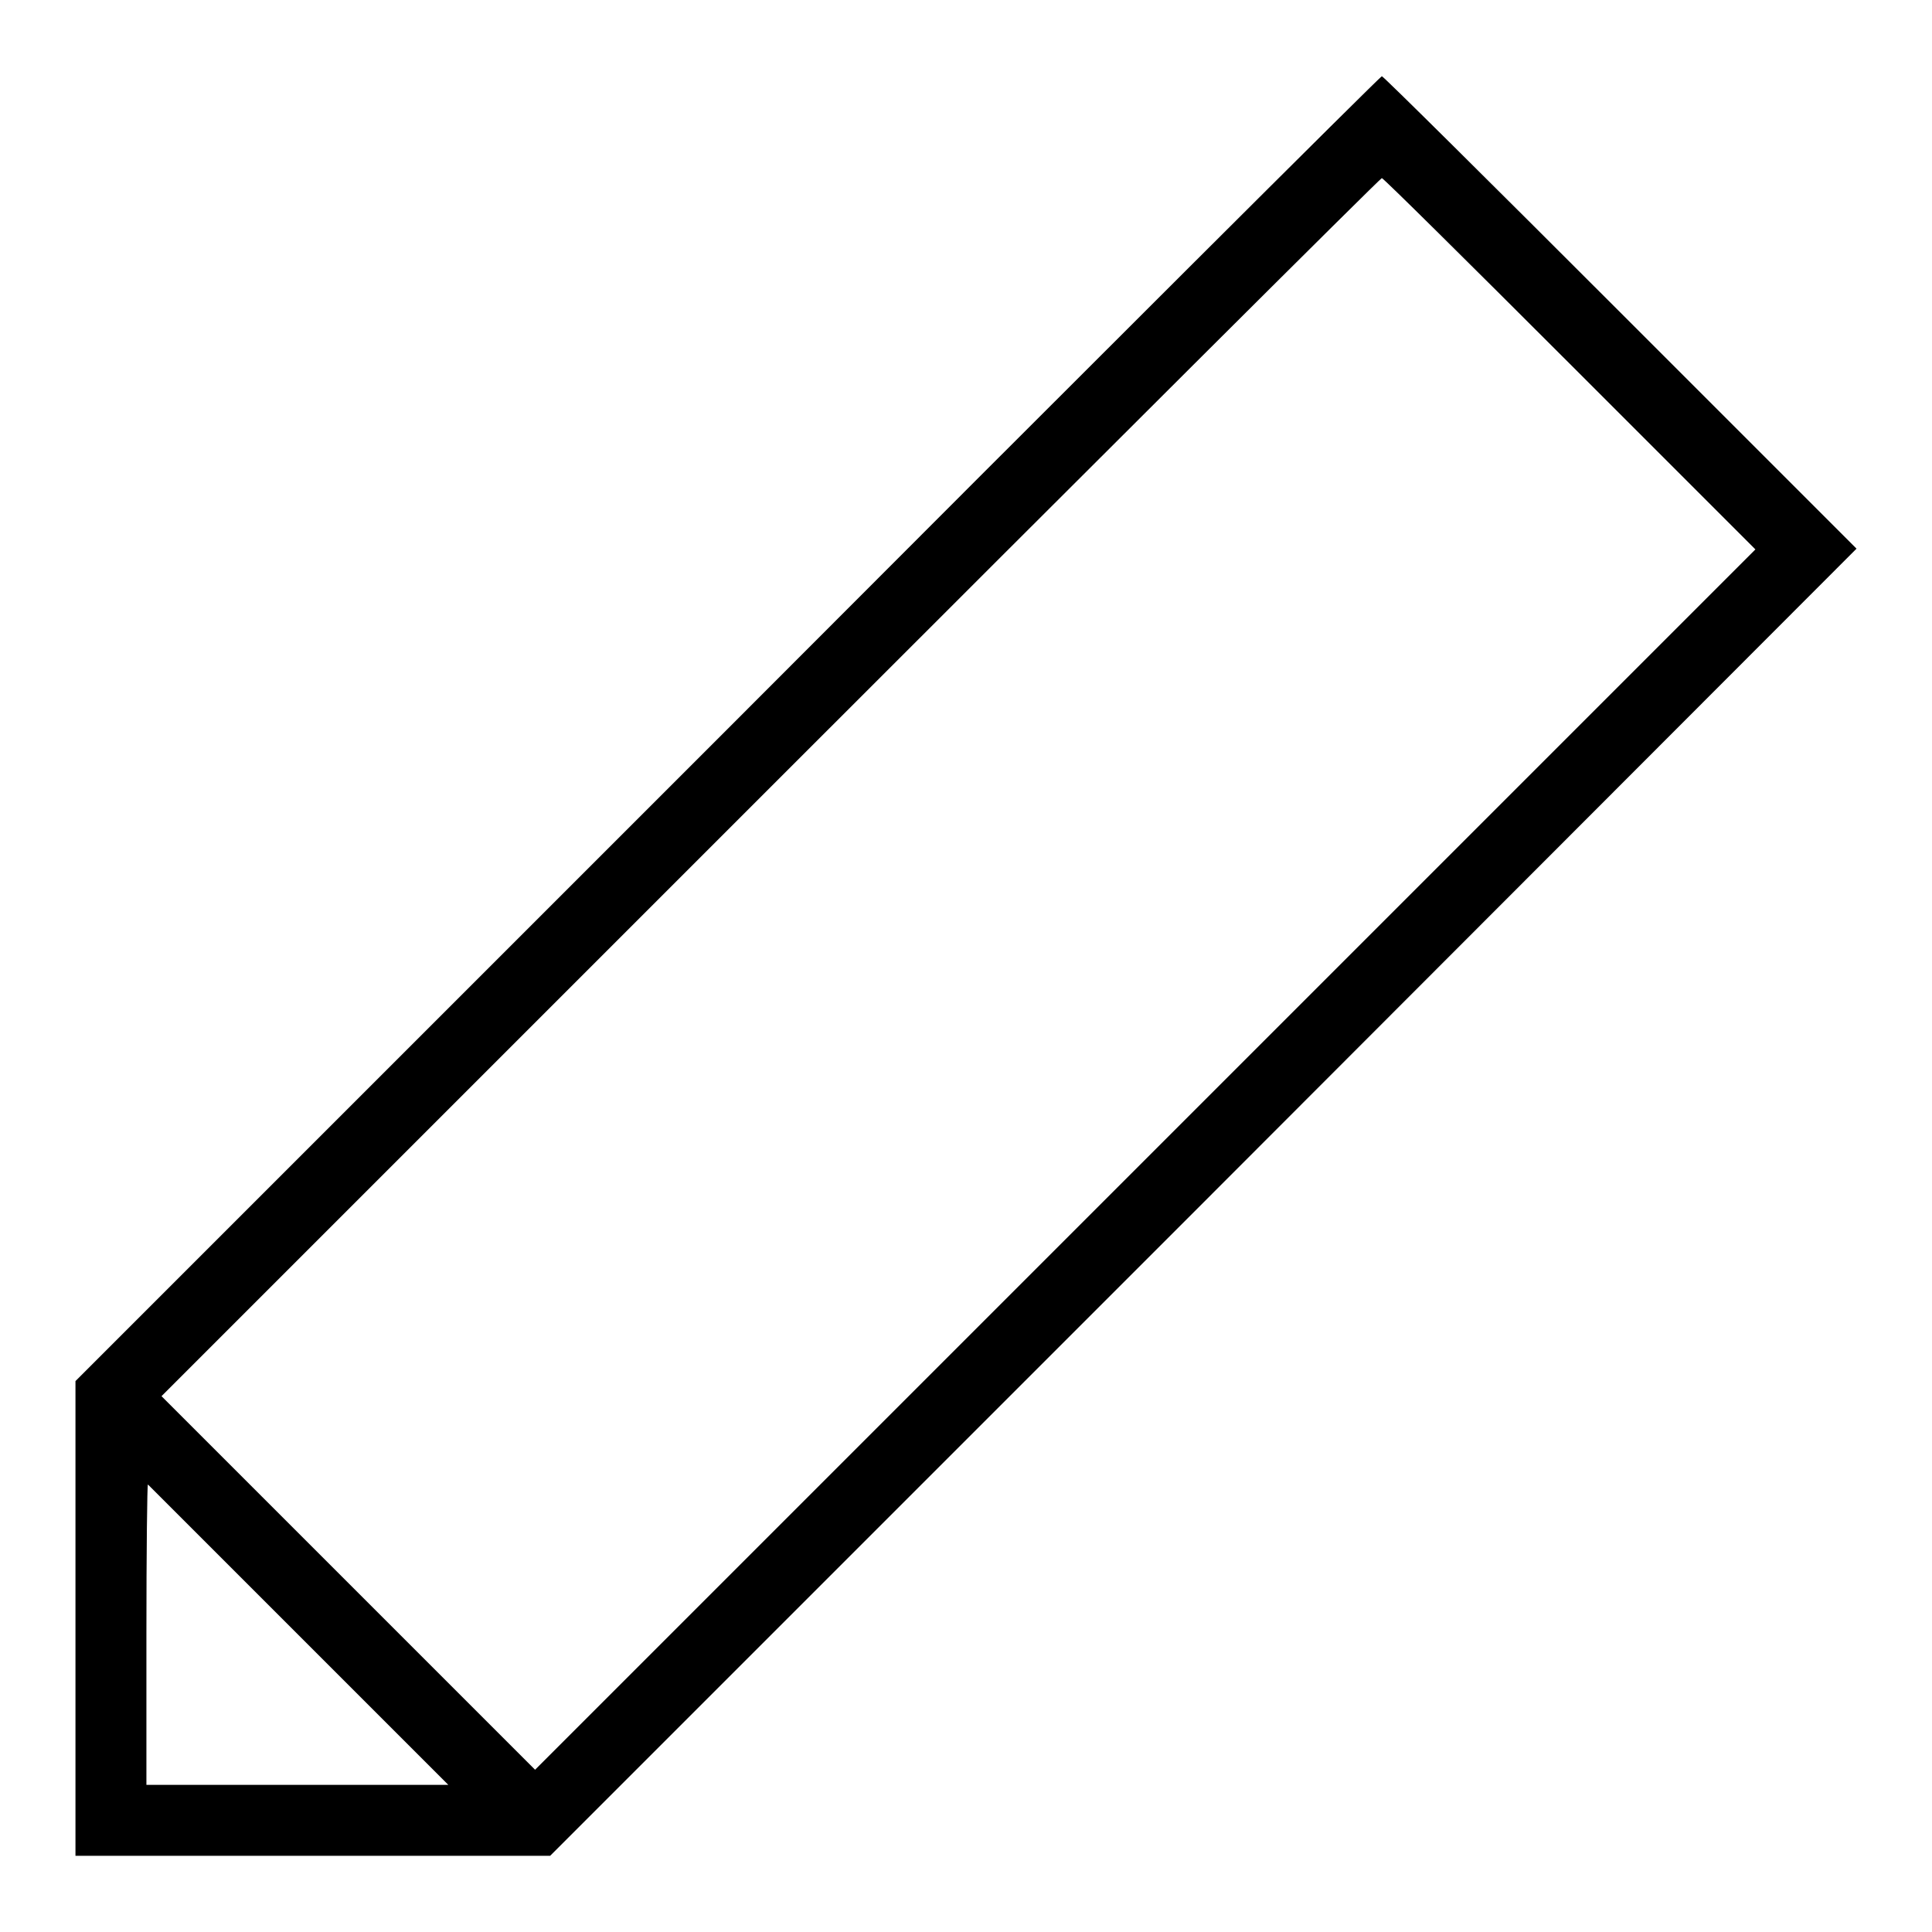 <?xml version="1.0" encoding="utf-8"?>
<!-- Svg Vector Icons : http://www.onlinewebfonts.com/icon -->
<!DOCTYPE svg PUBLIC "-//W3C//DTD SVG 1.1//EN" "http://www.w3.org/Graphics/SVG/1.1/DTD/svg11.dtd">
<svg version="1.1" xmlns="http://www.w3.org/2000/svg" xmlns:xlink="http://www.w3.org/1999/xlink" x="0px" y="0px" viewBox="0 0 256 256" enable-background="new 0 0 256 256" xml:space="preserve">
<g><g><g><path fill="#000000" d="M96.4,96.6L10,183v31.5v31.4h31.5h31.4l86.6-86.6L246,72.7l-31.3-31.3c-17.2-17.2-31.4-31.3-31.6-31.3S143.9,49,96.4,96.6z M208,48.2l24.6,24.6l-80.9,80.9l-80.8,80.8l-24.7-24.7L21.4,185l80.7-80.7c44.4-44.4,80.8-80.7,81-80.7C183.3,23.6,194.5,34.7,208,48.2z M39.5,216.6l19.9,19.9H39.4h-20v-19.9c0-10.9,0.1-19.9,0.2-19.9C19.6,196.7,28.6,205.7,39.5,216.6z"/></g></g></g>
</svg>